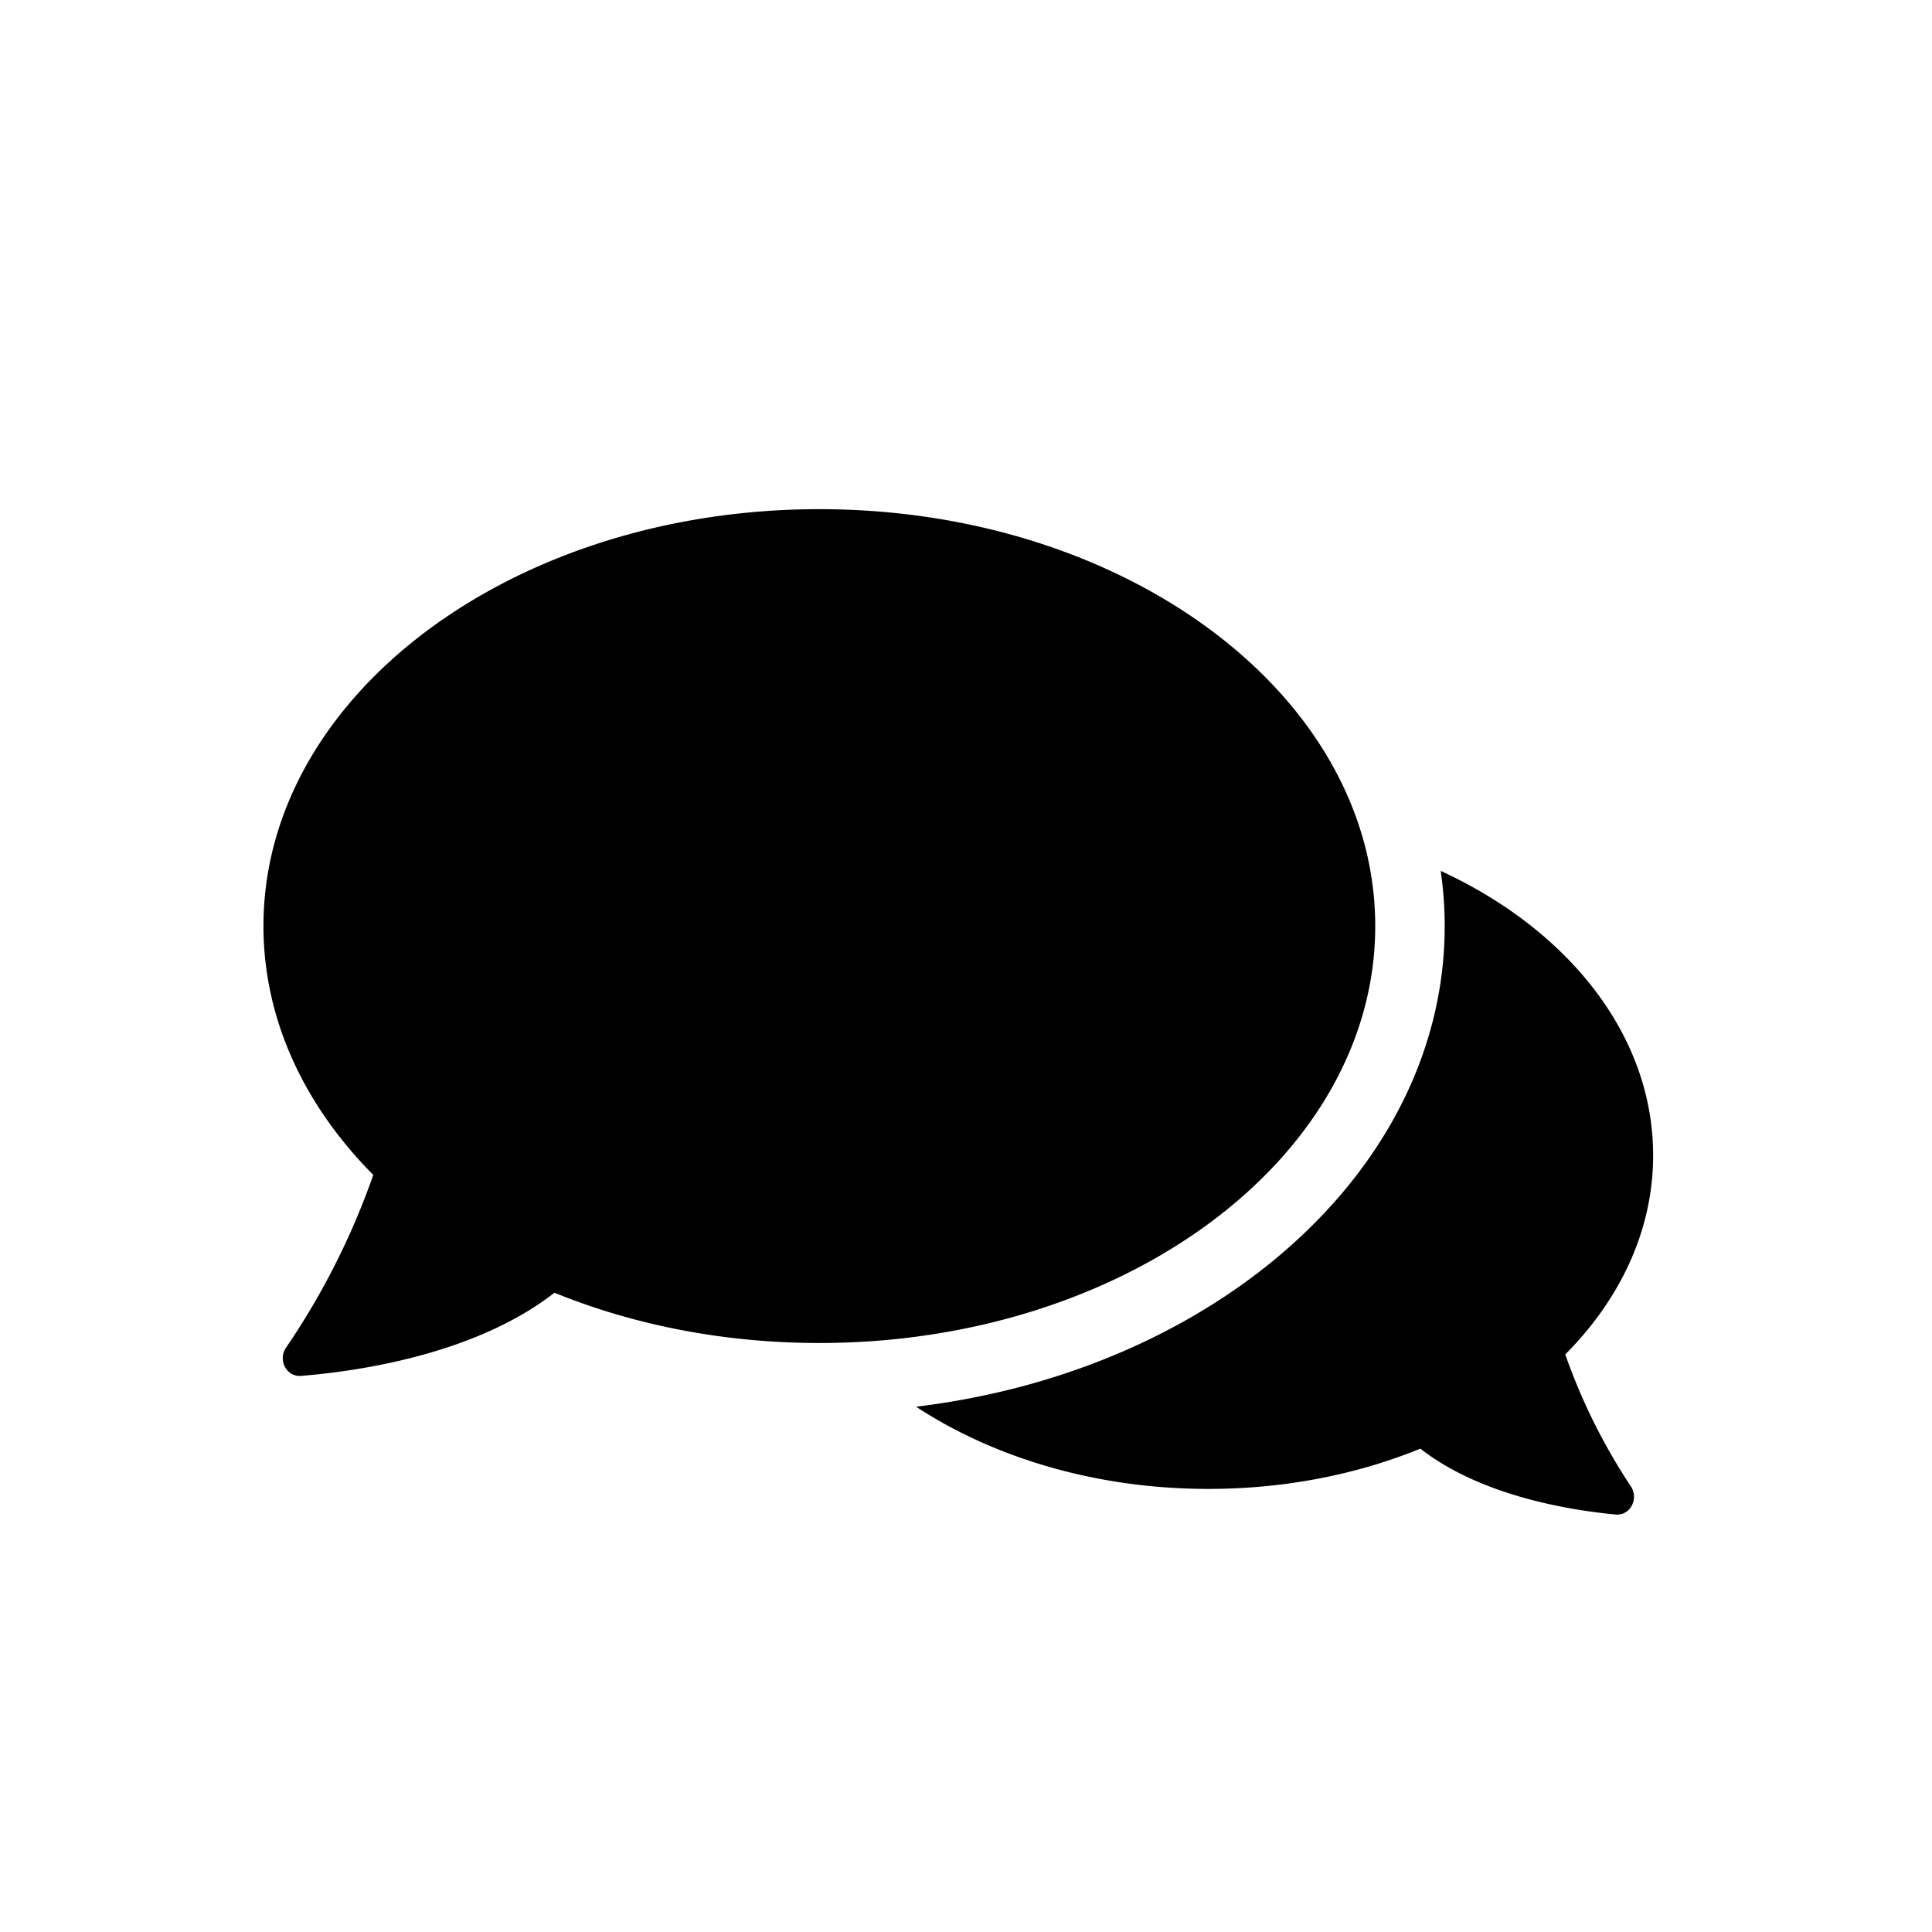 <svg xmlns="http://www.w3.org/2000/svg" viewBox="0 0 44 44" xml:space="preserve"><path fill-rule="evenodd" clip-rule="evenodd" d="M18.66 30.586c6.992 0 12.66-4.251 12.66-9.495s-5.668-9.495-12.66-9.495S6 15.847 6 21.091c0 2.124.93 4.085 2.501 5.667a16.873 16.873 0 0 1-1.986 3.933c-.192.278.006.671.343.644 1.346-.11 3.987-.502 5.769-1.894 1.793.73 3.848 1.145 6.033 1.145z"/><path fill-rule="evenodd" clip-rule="evenodd" d="M20.863 32.037c6.82-.824 12.039-5.411 12.039-10.946 0-.425-.031-.844-.091-1.257 2.902 1.336 4.838 3.738 4.838 6.479 0 1.699-.744 3.268-2.001 4.533a13.535 13.535 0 0 0 1.493 3.004c.188.281-.012.674-.349.642-1.118-.107-3.091-.443-4.444-1.5-1.435.585-3.079.917-4.827.917-2.549 0-4.878-.706-6.658-1.872z"/></svg>